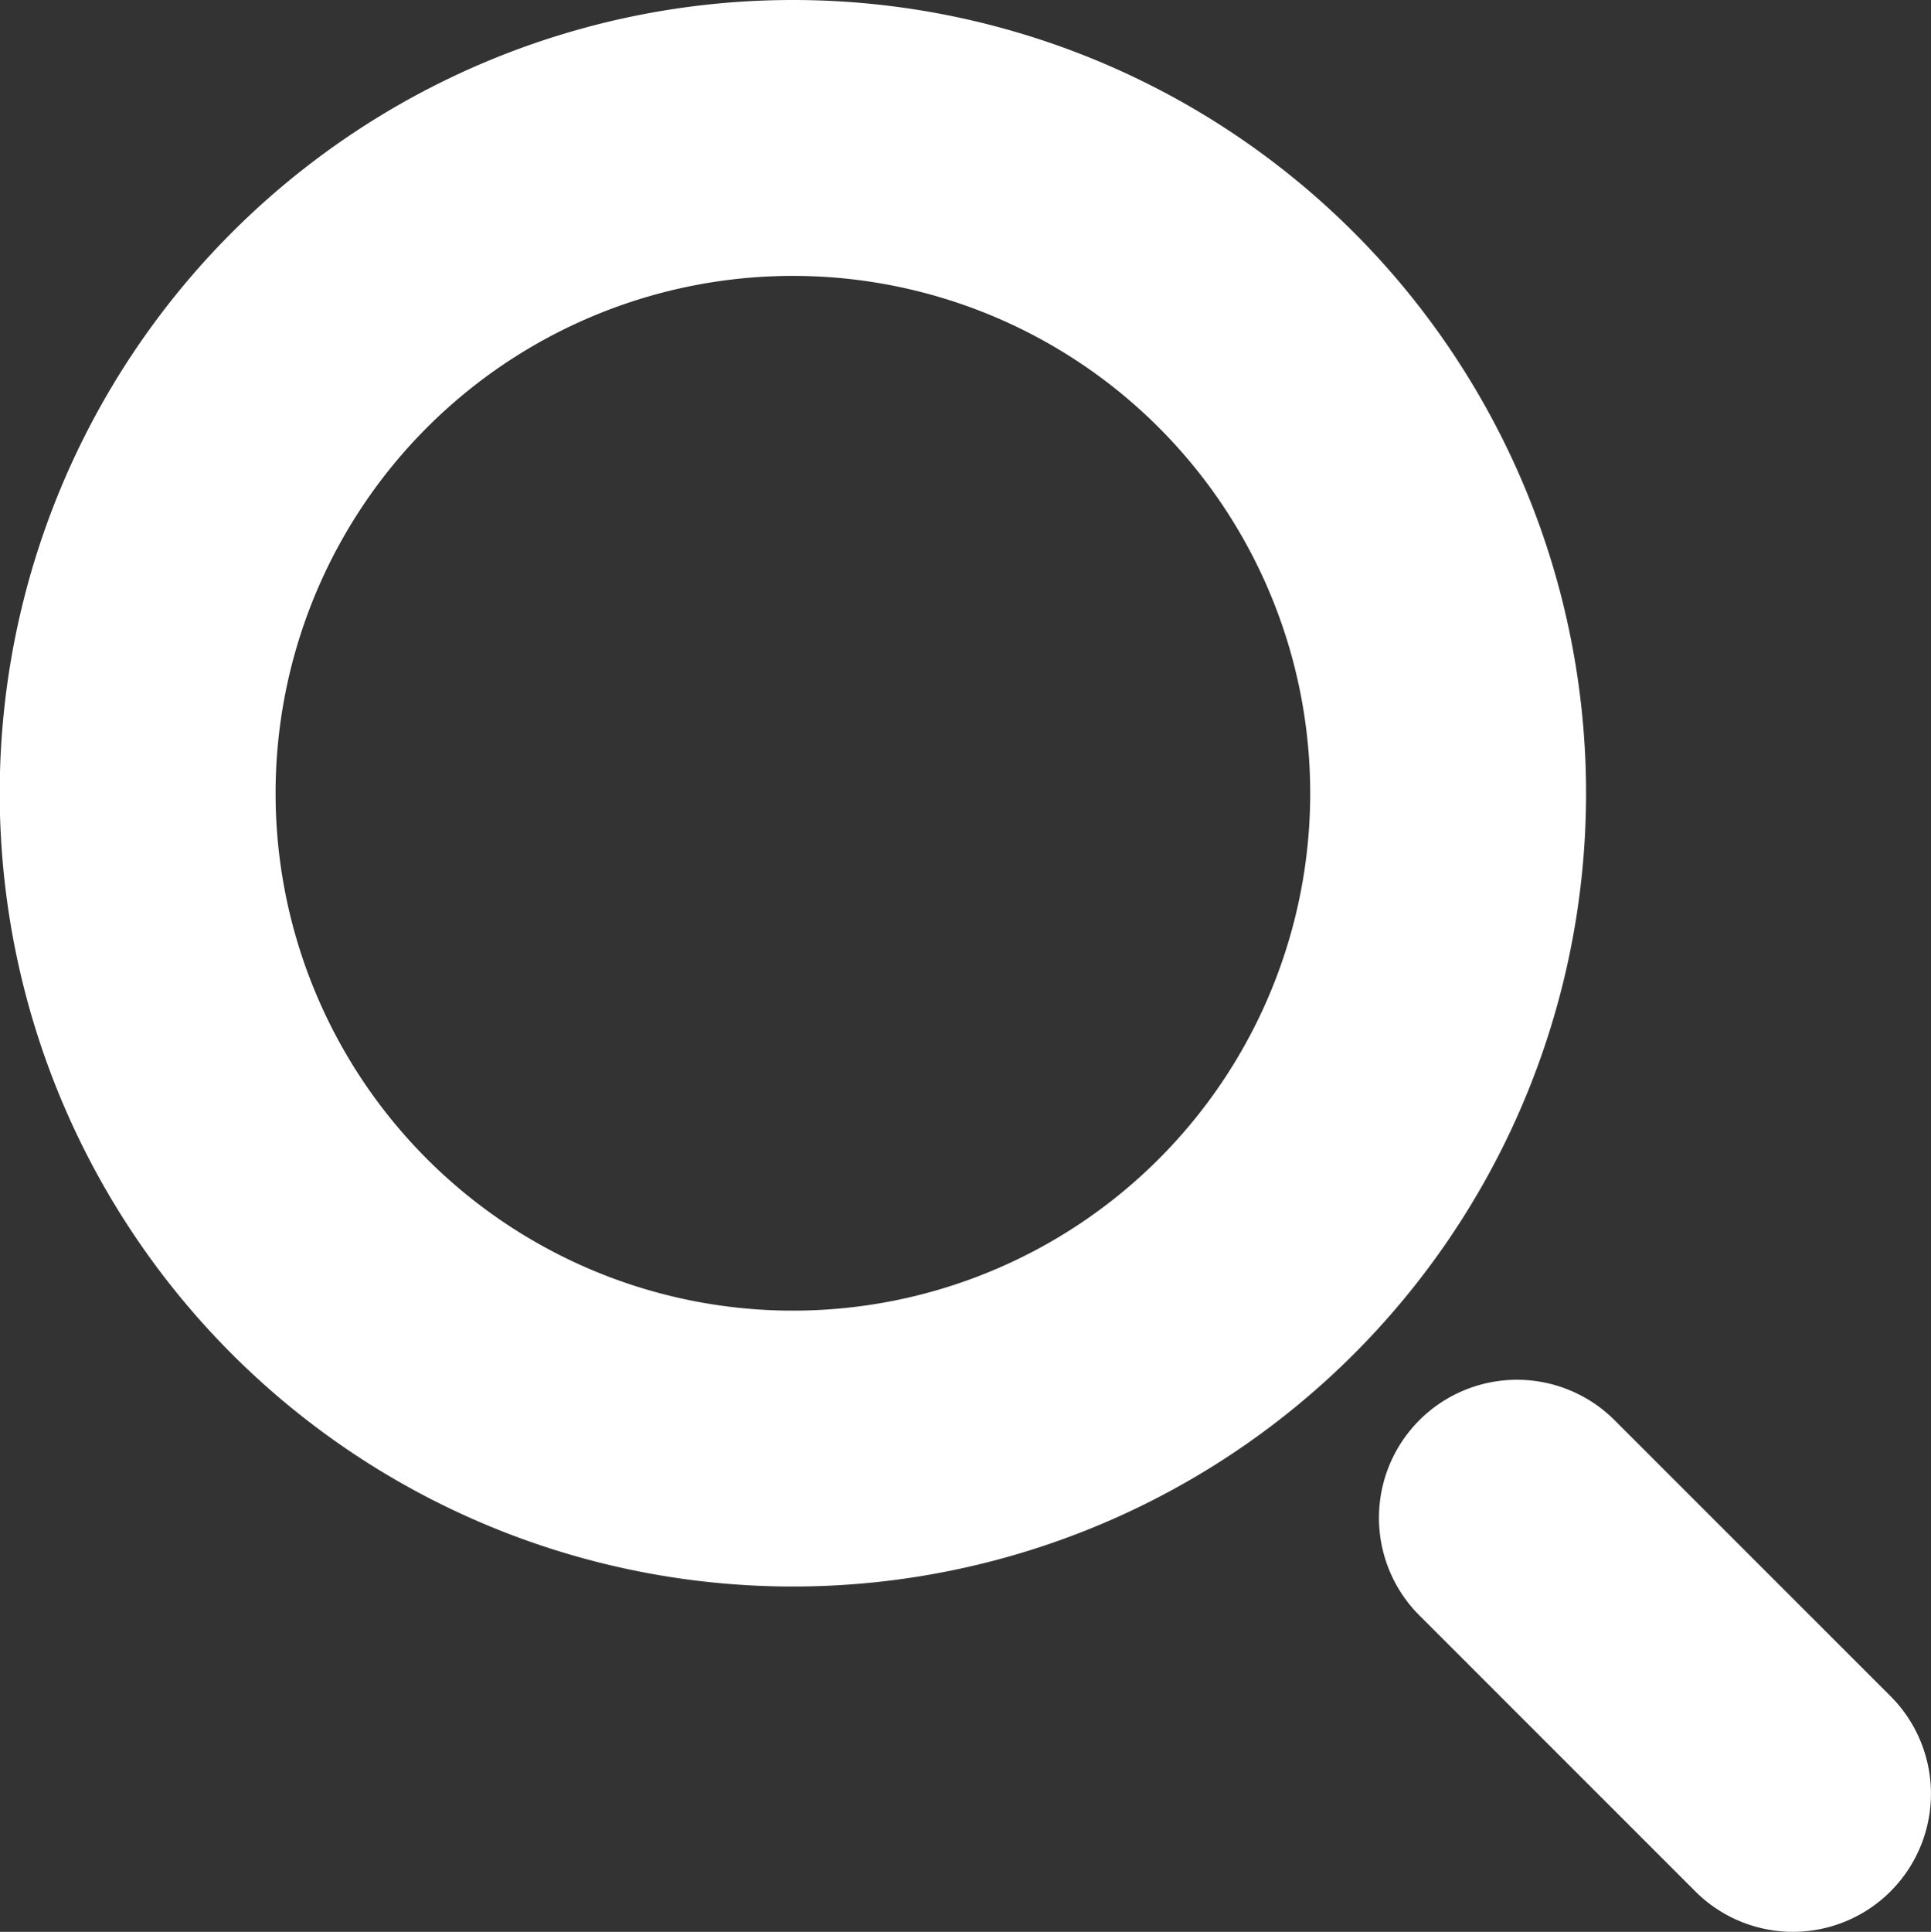 <svg xmlns="http://www.w3.org/2000/svg" width="20.993" height="21" viewBox="0 0 20.993 21">
  <rect x="0" y="0" width="20.993" height="21" fill="#333333" stroke="none"/>
  <g id="Group_1495" data-name="Group 1495" transform="translate(-0.08)">
    <g id="Group_1407" data-name="Group 1407" transform="translate(0.08)">
      <g id="Group_1406" data-name="Group 1406" transform="translate(0)">
        <path id="Path_8613" data-name="Path 8613" d="M8.7,0a8.623,8.623,0,1,0,8.623,8.623A8.623,8.623,0,0,0,8.7,0Zm0,14.247a5.624,5.624,0,1,1,5.624-5.624A5.624,5.624,0,0,1,8.7,14.247Z" transform="translate(-0.08)" fill="#fff"/>
      </g>
    </g>
    <g id="Group_1409" data-name="Group 1409" transform="translate(15.072 15)">
      <g id="Group_1408" data-name="Group 1408">
        <path id="Path_8614" data-name="Path 8614" d="M325.543,323.5l-3-3a1.5,1.5,0,1,0-2.122,2.122l3,3a1.5,1.5,0,0,0,2.122-2.122Z" transform="translate(-319.982 -320.062)" fill="#fff"/>
      </g>
    </g>
  </g>
</svg>
